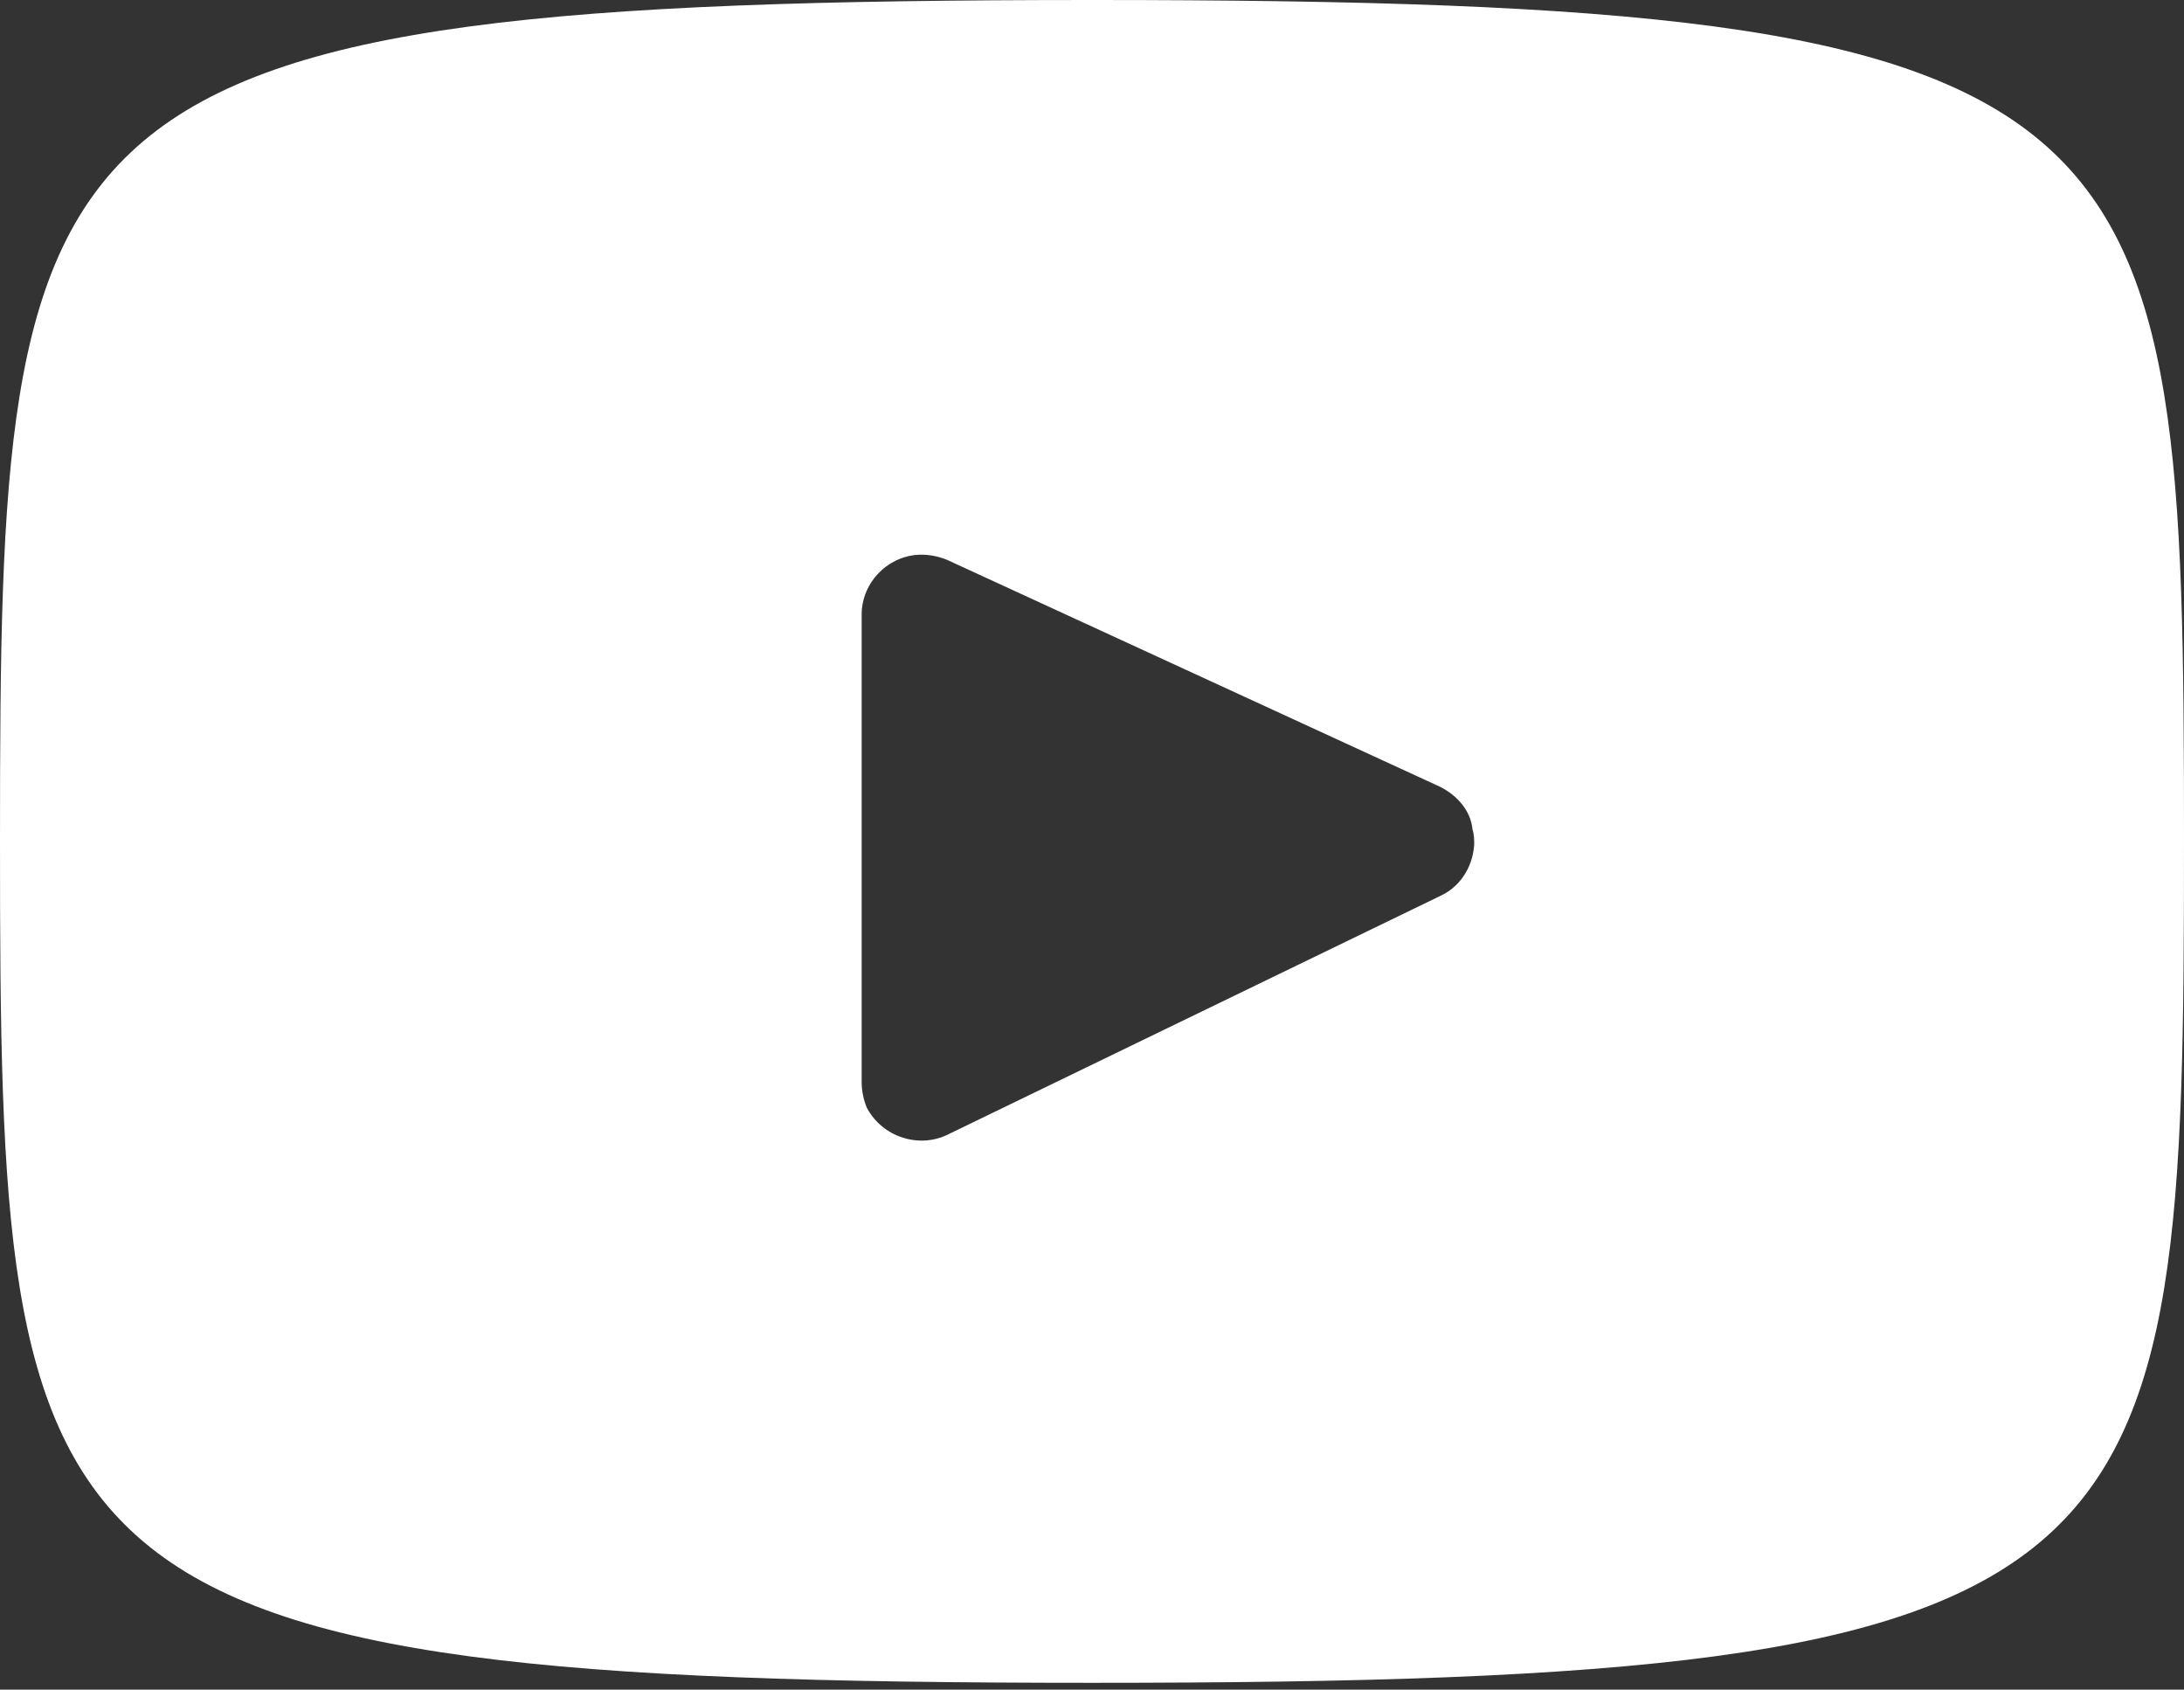 <?xml version="1.0" encoding="UTF-8"?> <!-- Generator: Adobe Illustrator 24.3.0, SVG Export Plug-In . SVG Version: 6.00 Build 0) --> <svg xmlns="http://www.w3.org/2000/svg" xmlns:xlink="http://www.w3.org/1999/xlink" version="1.1" id="Calque_1" x="0px" y="0px" viewBox="0 0 128 99" style="enable-background:new 0 0 128 99;" xml:space="preserve"><rect x="0" y="0" width="128" height="99" fill="#333333" stroke="none"/> <style type="text/css"> .st0{fill:#FFFFFF;} </style> <path id="Tracé_128" class="st0" d="M64,0C1.1,0,0,5.6,0,49.3s1.1,49.3,64,49.3s64-5.6,64-49.3S126.9,0,64,0z M84.4,52.5l-28.9,14 c-1.7,0.8-3.8,0.1-4.7-1.6c-0.2-0.5-0.3-1-0.3-1.5V36c0-1.9,1.6-3.5,3.5-3.5c0.5,0,1,0.1,1.5,0.3l28.9,13.3c1,0.5,1.8,1.4,1.9,2.5 c0.1,0.3,0.1,0.6,0.1,0.9C86.3,50.9,85.5,52,84.4,52.5L84.4,52.5z"></path> </svg> 
